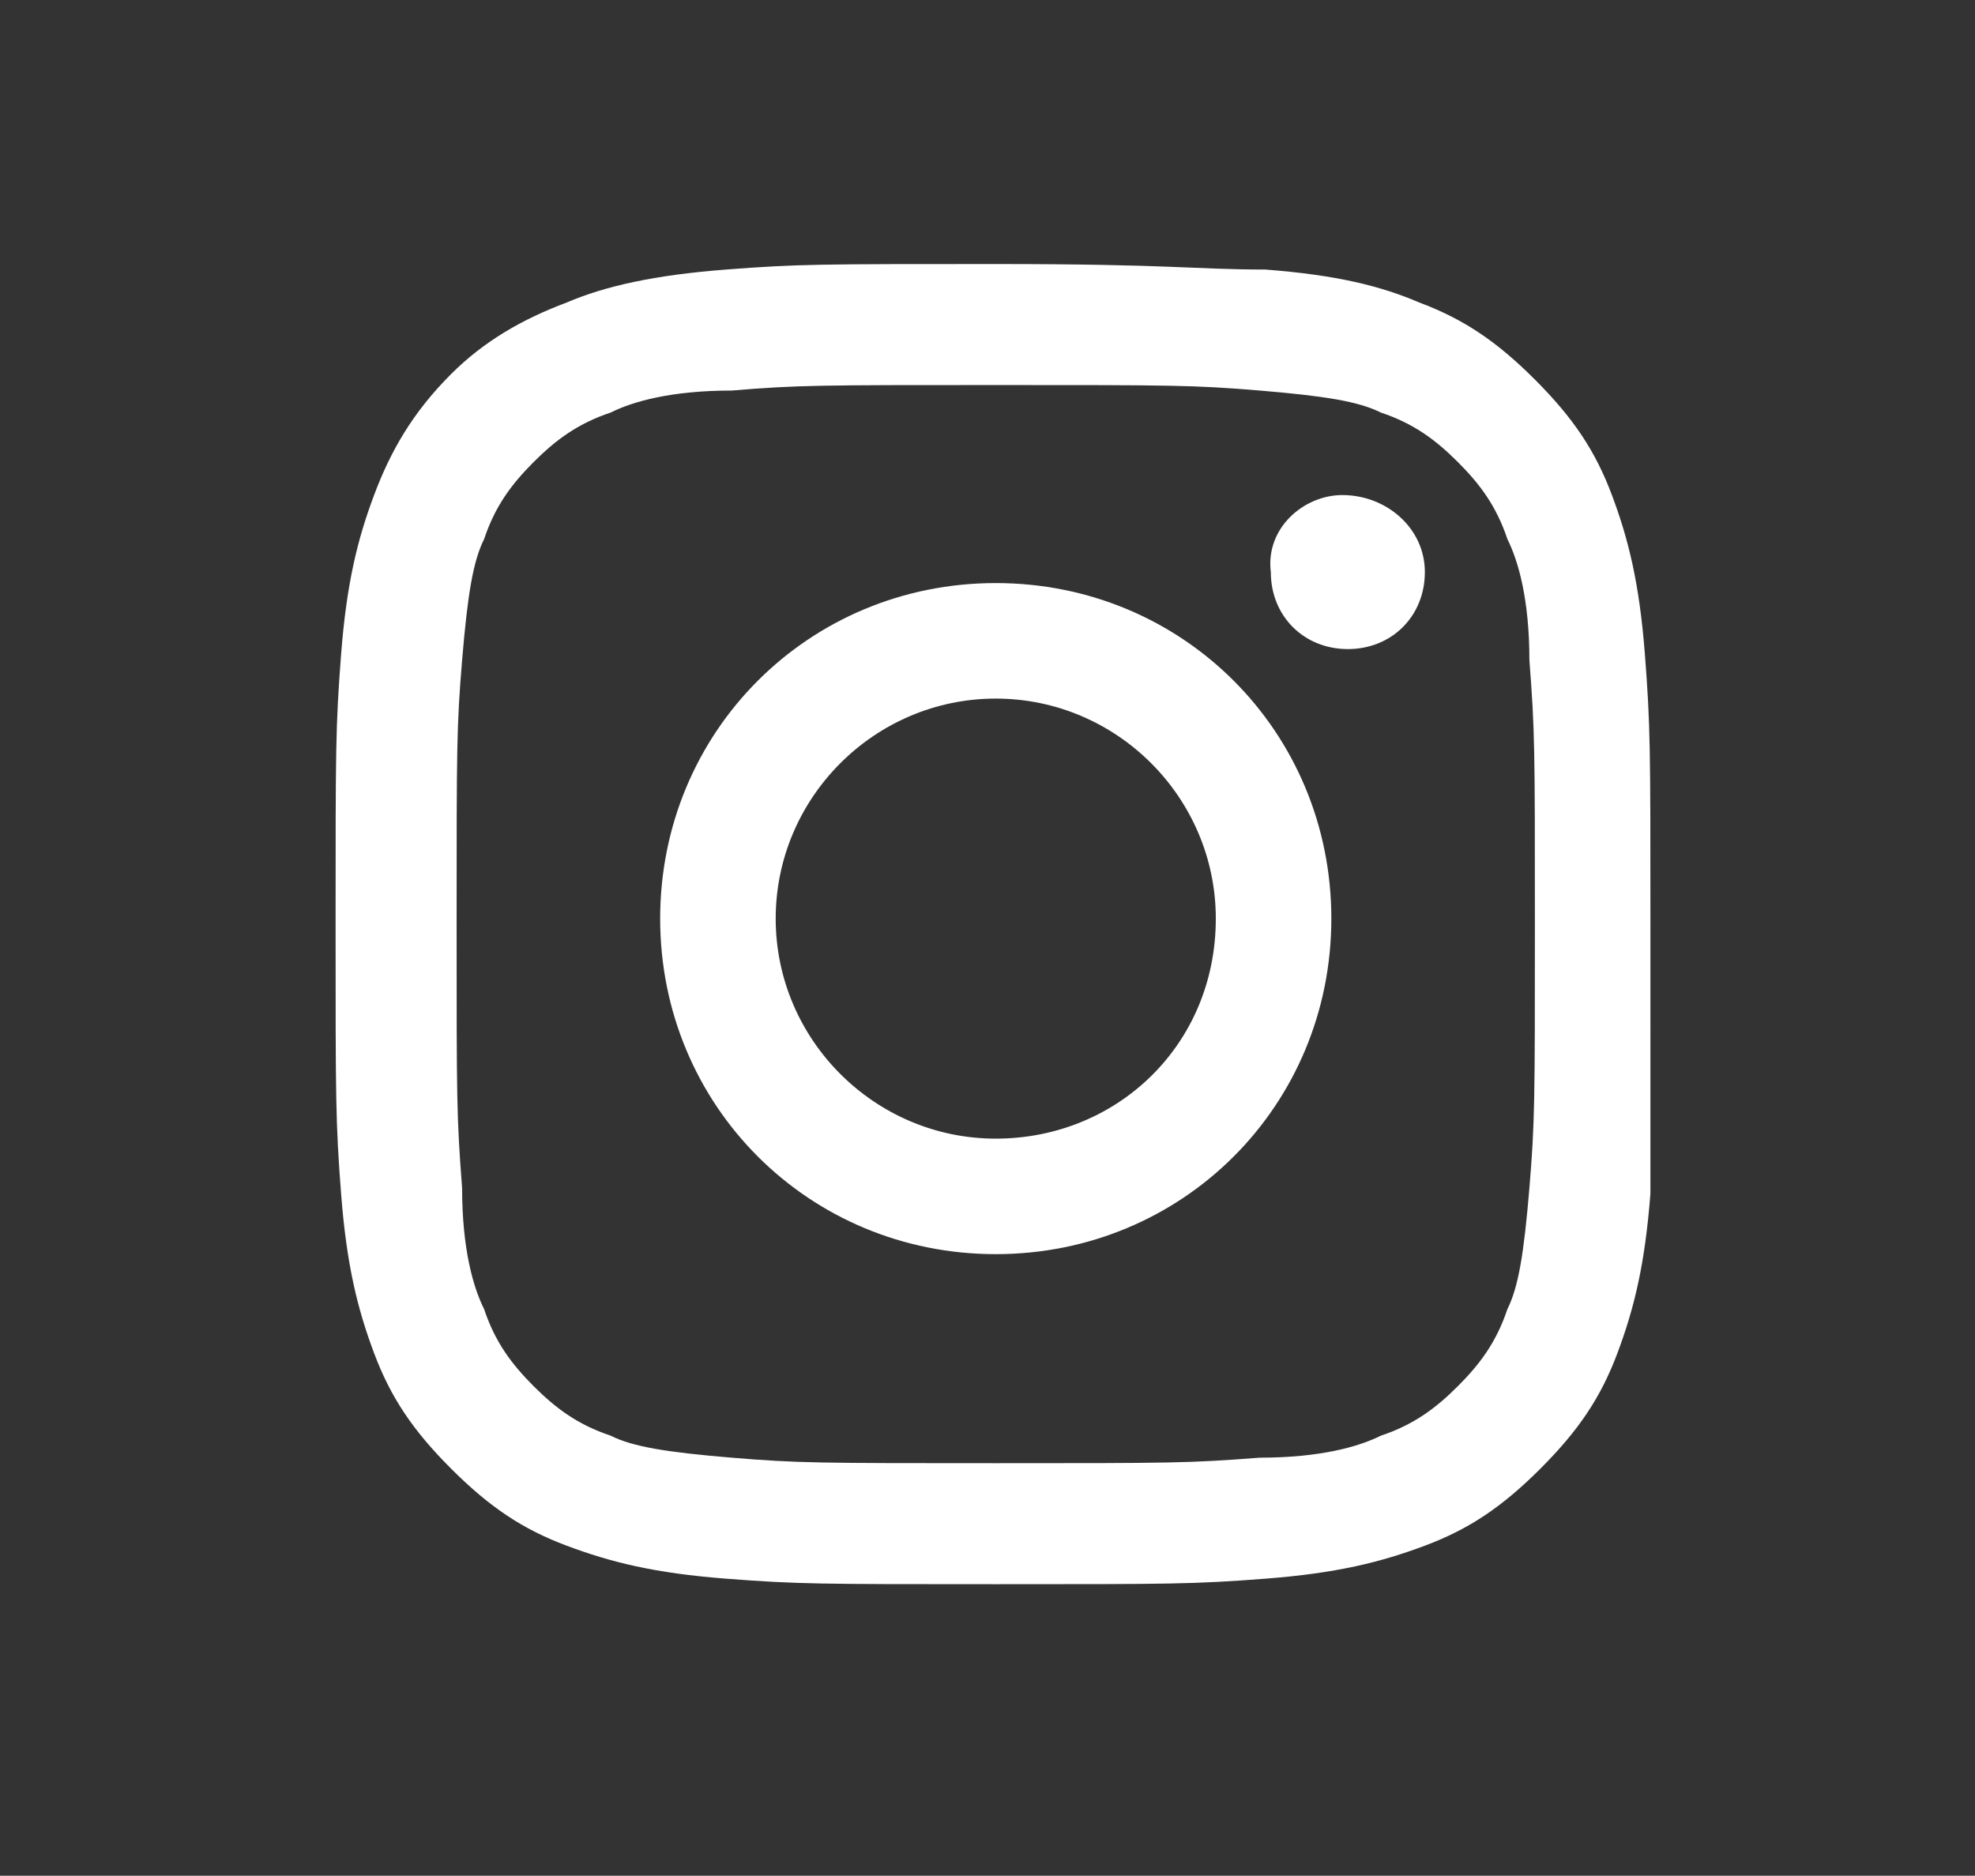 <?xml version="1.0" encoding="UTF-8"?> <svg xmlns="http://www.w3.org/2000/svg" xmlns:xlink="http://www.w3.org/1999/xlink" version="1.1" x="0px" y="0px" viewBox="0 0 35.9 34.1" style="enable-background:new 0 0 35.9 34.1;" xml:space="preserve"><rect x="0" y="0" width="35.9" height="34.1" fill="#333333" stroke="none"/> <style type="text/css"> .st0{display:none;} .st1{display:inline;} .st2{fill:url(#XMLID_2_);} .st3{fill-rule:evenodd;clip-rule:evenodd;fill:#FFFFFF;} .st4{fill:url(#XMLID_3_);} .st5{display:none;fill:url(#XMLID_4_);} .st6{fill:#FFFFFF;} </style> <g id="Слой_1" class="st0"> <g class="st1"> <g> <linearGradient id="XMLID_2_" gradientUnits="userSpaceOnUse" x1="-6.433" y1="16.769" x2="42.604" y2="16.769"> <stop offset="9.160850e-03" style="stop-color:#FFEAC9"></stop> <stop offset="1" style="stop-color:#EB897C"></stop> </linearGradient> <path id="XMLID_115_" class="st2" d="M18.1,41.3L18.1,41.3c-13.5,0-24.5-11-24.5-24.5l0,0c0-13.5,11-24.5,24.5-24.5h0 c13.5,0,24.5,11,24.5,24.5l0,0C42.6,30.3,31.6,41.3,18.1,41.3z"></path> </g> <g> <path class="st3" d="M32.9,15.6C32.7,8,26.5,1.9,18.7,1.9c-7.6,0-13.8,6-14.2,13.5c0,0.2,0,0.4,0,0.6c0,2.7,0.7,5.2,2,7.3L4,30.8 l7.9-2.5c2,1.1,4.4,1.8,6.9,1.8c7.8,0,14.2-6.3,14.2-14.1C32.9,15.8,32.9,15.7,32.9,15.6z M18.7,27.8c-2.4,0-4.7-0.7-6.6-2 l-4.6,1.5l1.5-4.4c-1.4-2-2.3-4.4-2.3-6.9c0-0.4,0-0.8,0.1-1.1c0.6-6,5.7-10.7,11.9-10.7C25,4.1,30.2,8.9,30.6,15 c0,0.3,0,0.6,0,0.9C30.7,22.5,25.3,27.8,18.7,27.8z"></path> <path class="st3" d="M25.2,18.8c-0.4-0.2-2.1-1-2.4-1.1c-0.3-0.1-0.6-0.2-0.8,0.2c-0.2,0.3-0.9,1.1-1.1,1.3 c-0.2,0.2-0.4,0.3-0.8,0.1c-0.3-0.2-1.5-0.5-2.8-1.7c-1-0.9-1.7-2-1.9-2.4c-0.2-0.3,0-0.5,0.2-0.7c0.2-0.2,0.3-0.4,0.5-0.6 c0-0.1,0.1-0.1,0.1-0.2c0.1-0.1,0.1-0.2,0.2-0.4c0.1-0.2,0.1-0.4,0-0.6c-0.1-0.2-0.8-1.9-1.1-2.6c-0.3-0.7-0.6-0.6-0.8-0.6 c-0.2,0-0.4,0-0.7,0c-0.2,0-0.6,0.1-0.9,0.4c-0.3,0.3-1.2,1.2-1.2,2.9c0,0.4,0.1,0.8,0.2,1.2c0.4,1.2,1.1,2.2,1.2,2.4 c0.2,0.2,2.4,3.8,5.9,5.2c3.5,1.4,3.5,0.9,4.2,0.9c0.6-0.1,2.1-0.8,2.3-1.6c0.3-0.8,0.3-1.5,0.2-1.6C25.8,19,25.6,19,25.2,18.8z"></path> </g> </g> </g> <g id="Слой_2" class="st0"> <g class="st1"> <g> <linearGradient id="XMLID_3_" gradientUnits="userSpaceOnUse" x1="-6.433" y1="16.769" x2="42.604" y2="16.769"> <stop offset="9.160850e-03" style="stop-color:#FFEAC9"></stop> <stop offset="1" style="stop-color:#EB897C"></stop> </linearGradient> <path id="XMLID_5_" class="st4" d="M18.1,41.3L18.1,41.3c-13.5,0-24.5-11-24.5-24.5l0,0c0-13.5,11-24.5,24.5-24.5l0,0 c13.5,0,24.5,11,24.5,24.5l0,0C42.6,30.3,31.6,41.3,18.1,41.3z"></path> </g> <g id="XMLID_810_"> <path id="XMLID_811_" class="st3" d="M28,21c-0.5-0.3-3.2-1.6-3.7-1.8c-0.5-0.2-0.9-0.3-1.2,0.3c-0.4,0.5-1.4,1.8-1.7,2.1 c-0.3,0.4-0.6,0.4-1.2,0.1c-0.5-0.3-2.3-0.8-4.4-2.7c-1.6-1.4-2.7-3.2-3-3.7c-0.3-0.5,0-0.8,0.2-1.1c0.2-0.2,0.5-0.6,0.8-0.9 c0.1-0.1,0.1-0.2,0.2-0.3c0.1-0.2,0.2-0.4,0.3-0.6c0.2-0.4,0.1-0.7,0-0.9c-0.1-0.3-1.2-2.9-1.7-4c-0.4-1.1-0.9-0.9-1.2-0.9 c-0.3,0-0.7-0.1-1-0.1c-0.4,0-1,0.1-1.5,0.7c-0.5,0.5-1.9,1.8-1.9,4.5c0,0.6,0.1,1.2,0.3,1.8c0.5,1.9,1.7,3.5,1.9,3.7 c0.3,0.4,3.8,6,9.3,8.1c5.5,2.1,5.5,1.4,6.5,1.3c1-0.1,3.2-1.3,3.7-2.6c0.5-1.3,0.5-2.3,0.3-2.6C28.9,21.4,28.5,21.3,28,21z"></path> </g> </g> </g> <g id="Слой_3"> <g> <linearGradient id="XMLID_4_" gradientUnits="userSpaceOnUse" x1="-6.433" y1="16.769" x2="42.604" y2="16.769"> <stop offset="9.160850e-03" style="stop-color:#FFEAC9"></stop> <stop offset="1" style="stop-color:#EB897C"></stop> </linearGradient> <path id="XMLID_143_" class="st5" d="M18.1,41.3L18.1,41.3c-13.5,0-24.5-11-24.5-24.5l0,0c0-13.5,11-24.5,24.5-24.5l0,0 c13.5,0,24.5,11,24.5,24.5l0,0C42.6,30.3,31.6,41.3,18.1,41.3z"></path> <g id="XMLID_69_"> <path id="XMLID_74_" class="st6" d="M18.1,7c3.2,0,3.6,0,4.8,0.1c1.2,0.1,1.8,0.2,2.2,0.4c0.6,0.2,1,0.5,1.4,0.9 c0.4,0.4,0.7,0.8,0.9,1.4c0.2,0.4,0.4,1.1,0.4,2.2c0.1,1.3,0.1,1.6,0.1,4.8c0,3.2,0,3.6-0.1,4.8c-0.1,1.2-0.2,1.8-0.4,2.2 c-0.2,0.6-0.5,1-0.9,1.4c-0.4,0.4-0.8,0.7-1.4,0.9c-0.4,0.2-1.1,0.4-2.2,0.4c-1.3,0.1-1.6,0.1-4.8,0.1c-3.2,0-3.6,0-4.8-0.1 c-1.2-0.1-1.8-0.2-2.2-0.4c-0.6-0.2-1-0.5-1.4-0.9c-0.4-0.4-0.7-0.8-0.9-1.4c-0.2-0.4-0.4-1.1-0.4-2.2c-0.1-1.3-0.1-1.6-0.1-4.8 c0-3.2,0-3.6,0.1-4.8c0.1-1.2,0.2-1.8,0.4-2.2c0.2-0.6,0.5-1,0.9-1.4c0.4-0.4,0.8-0.7,1.4-0.9c0.4-0.2,1.1-0.4,2.2-0.4 C14.5,7,14.9,7,18.1,7 M18.1,4.8c-3.2,0-3.6,0-4.9,0.1C11.9,5,11,5.2,10.3,5.5C9.5,5.8,8.8,6.2,8.2,6.8C7.5,7.5,7.1,8.2,6.8,9 c-0.3,0.8-0.5,1.6-0.6,2.9c-0.1,1.3-0.1,1.7-0.1,4.9s0,3.6,0.1,4.9c0.1,1.3,0.3,2.1,0.6,2.9c0.3,0.8,0.7,1.4,1.4,2.1 c0.7,0.7,1.3,1.1,2.1,1.4c0.8,0.3,1.6,0.5,2.9,0.6c1.3,0.1,1.7,0.1,4.9,0.1s3.6,0,4.9-0.1c1.3-0.1,2.1-0.3,2.9-0.6 c0.8-0.3,1.4-0.7,2.1-1.4c0.7-0.7,1.1-1.3,1.4-2.1c0.3-0.8,0.5-1.6,0.6-2.9C30,20.4,30,20,30,16.8s0-3.6-0.1-4.9 c-0.1-1.3-0.3-2.1-0.6-2.9c-0.3-0.8-0.7-1.4-1.4-2.1c-0.7-0.7-1.3-1.1-2.1-1.4C25.1,5.2,24.3,5,23,4.9 C21.7,4.9,21.3,4.8,18.1,4.8"></path> <path id="XMLID_71_" class="st6" d="M18.1,10.6c-3.4,0-6.1,2.7-6.1,6.1s2.7,6.1,6.1,6.1c3.4,0,6.1-2.7,6.1-6.1 S21.5,10.6,18.1,10.6 M18.1,20.7c-2.2,0-4-1.8-4-4c0-2.2,1.8-4,4-4s4,1.8,4,4C22.1,19,20.3,20.7,18.1,20.7"></path> <path id="XMLID_70_" class="st6" d="M25.9,10.4c0,0.8-0.6,1.4-1.4,1.4c-0.8,0-1.4-0.6-1.4-1.4C23,9.6,23.7,9,24.4,9 C25.2,9,25.9,9.6,25.9,10.4"></path> </g> </g> </g> </svg> 